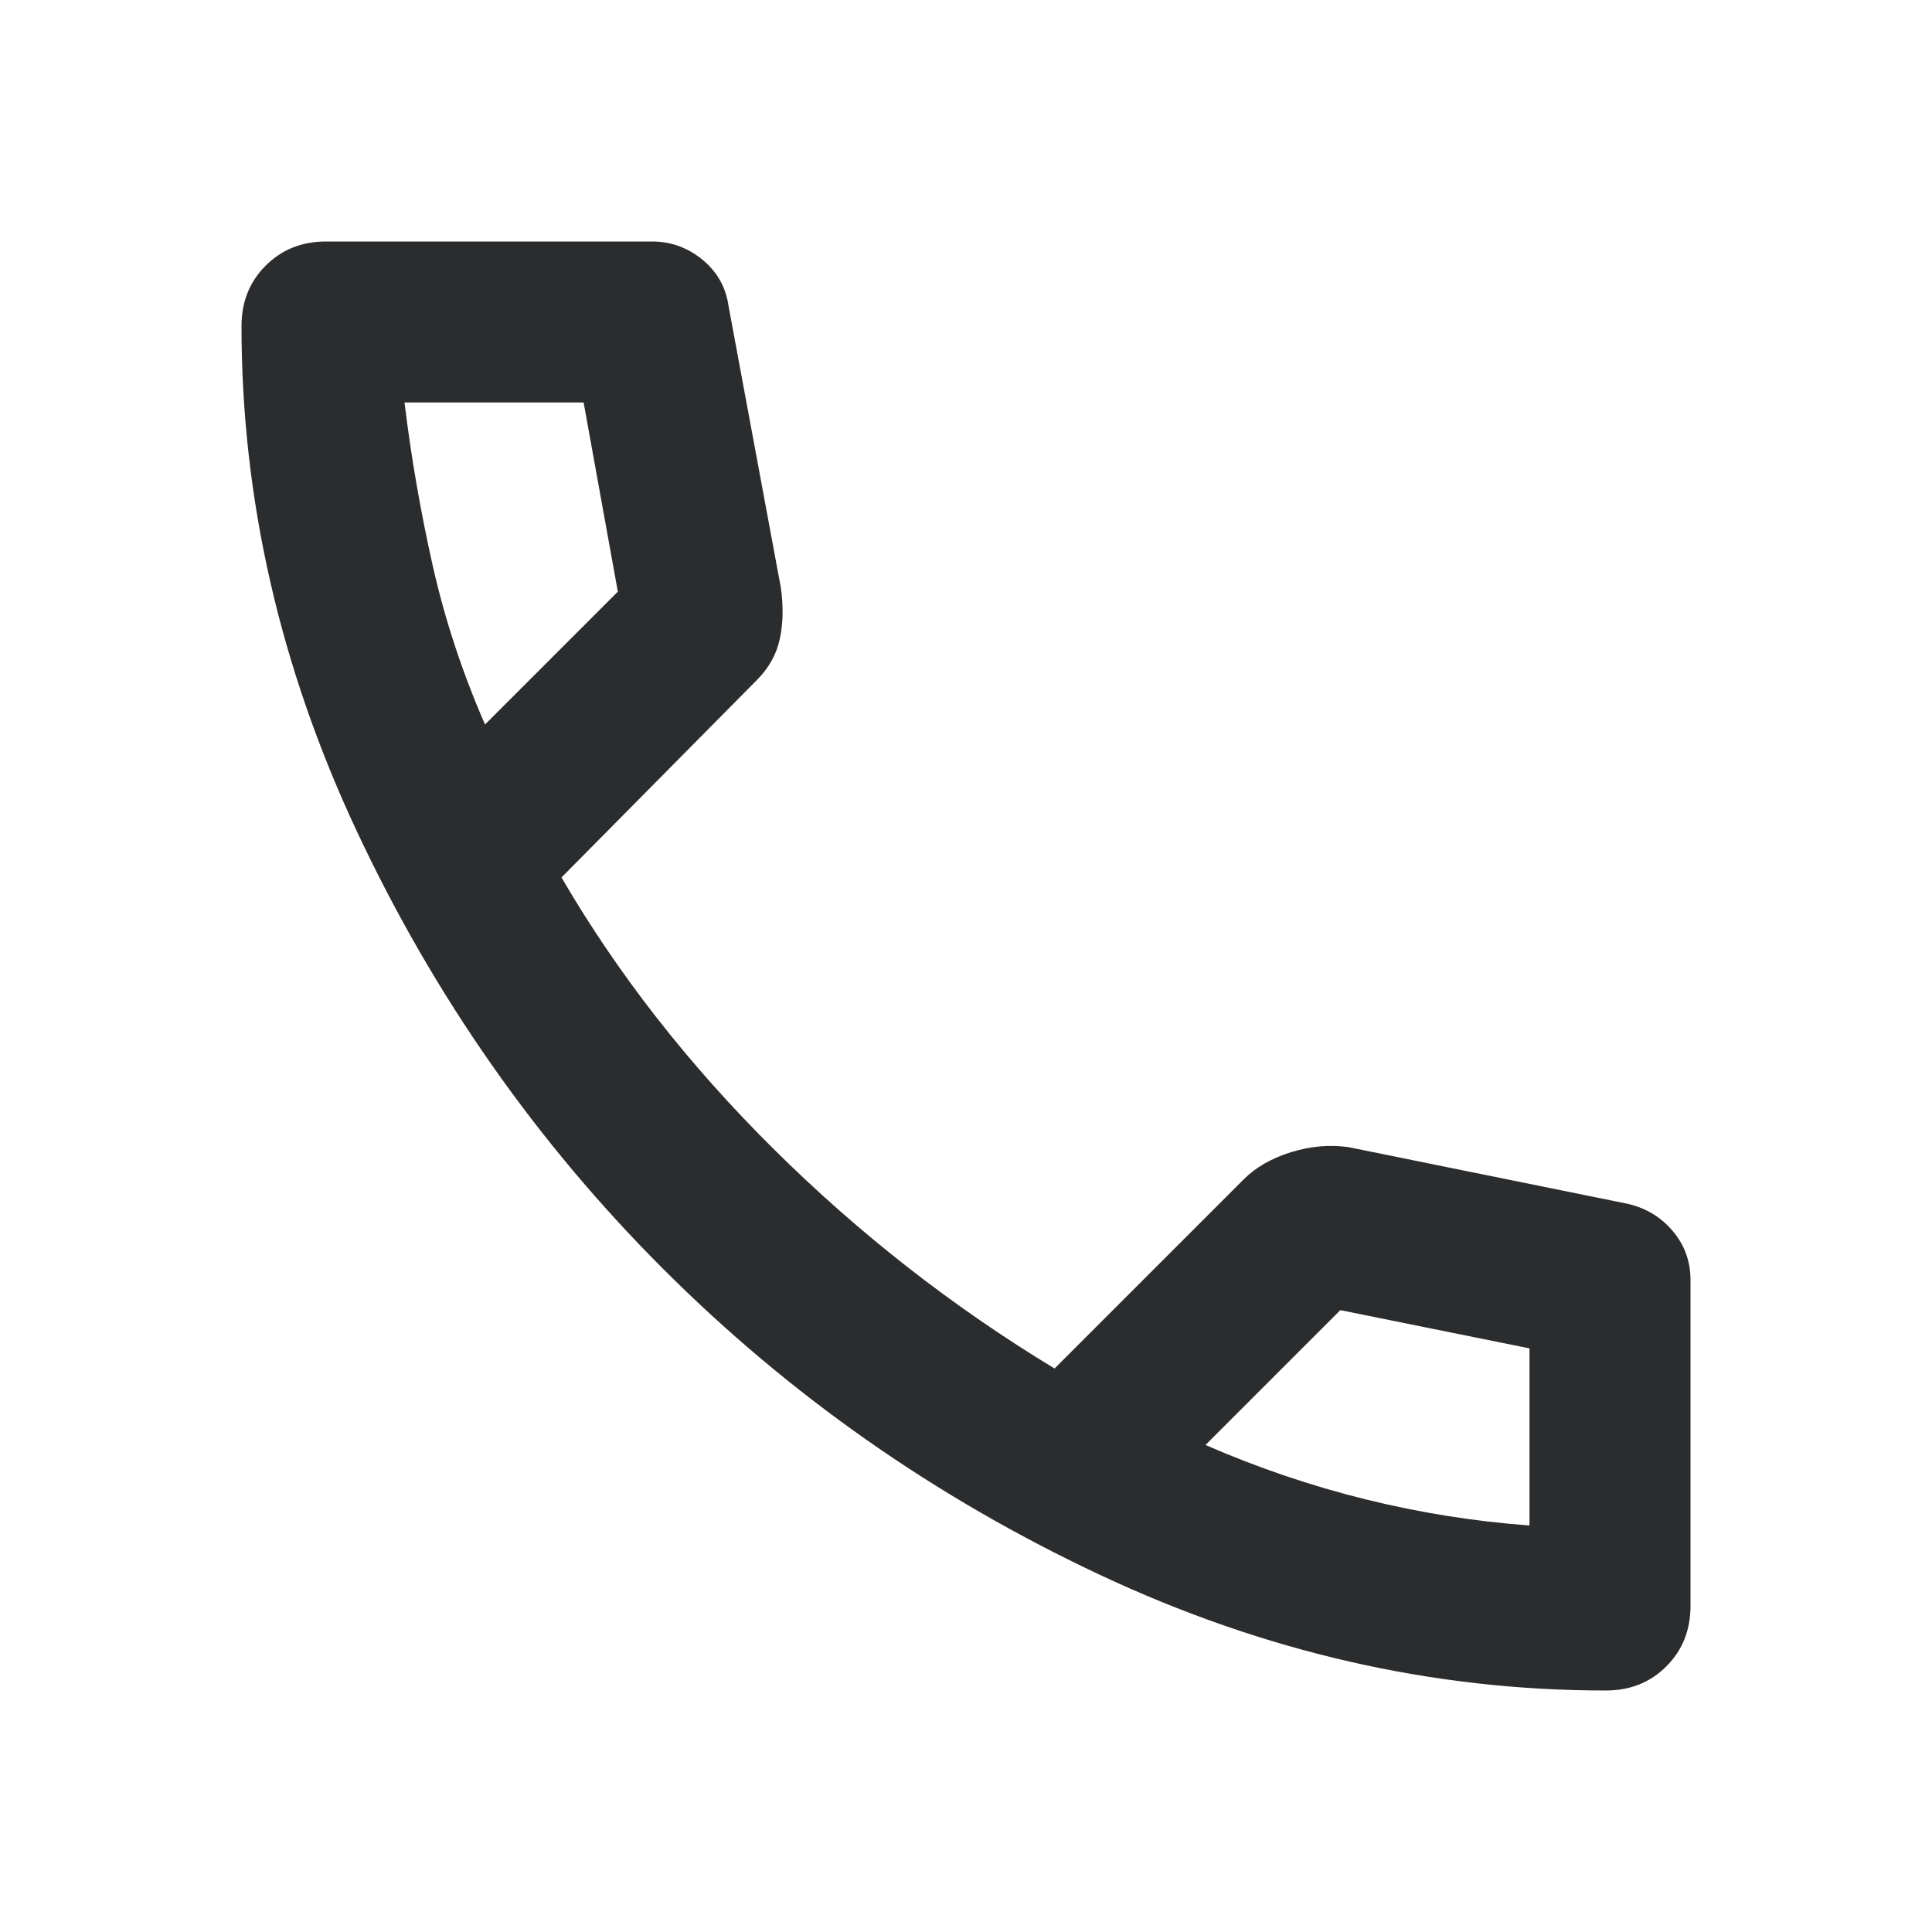 <?xml version="1.0" encoding="UTF-8"?> <svg xmlns="http://www.w3.org/2000/svg" width="24" height="24" viewBox="0 0 24 24" fill="none"> <path d="M19.95 21C20.25 21 20.5 20.9 20.7 20.7C20.9 20.5 21 20.25 21 19.95V15.9C21 15.667 20.925 15.462 20.775 15.287C20.625 15.112 20.433 14.999 20.2 14.95L16.75 14.25C16.517 14.217 16.279 14.238 16.037 14.313C15.795 14.388 15.599 14.501 15.45 14.65L13.1 17C11.833 16.233 10.671 15.325 9.612 14.275C8.553 13.225 7.674 12.1 6.975 10.9L9.4 8.45C9.55 8.3 9.646 8.129 9.687 7.937C9.728 7.745 9.733 7.533 9.7 7.3L9.05 3.8C9.017 3.567 8.908 3.375 8.725 3.225C8.542 3.075 8.333 3 8.1 3H4.05C3.75 3 3.5 3.1 3.3 3.3C3.1 3.5 3 3.75 3 4.05C3 6.2 3.479 8.296 4.438 10.338C5.397 12.38 6.663 14.188 8.238 15.763C9.813 17.338 11.621 18.604 13.663 19.563C15.705 20.522 17.801 21.001 19.95 21ZM6.025 9C5.742 8.35 5.525 7.692 5.375 7.025C5.225 6.358 5.108 5.683 5.025 5H7.25L7.675 7.35L6.025 9ZM14.975 17.95L16.65 16.275L19 16.75V18.95C18.317 18.9 17.637 18.792 16.962 18.625C16.287 18.458 15.624 18.233 14.975 17.95Z" fill="#2B2C2E"></path> </svg> 